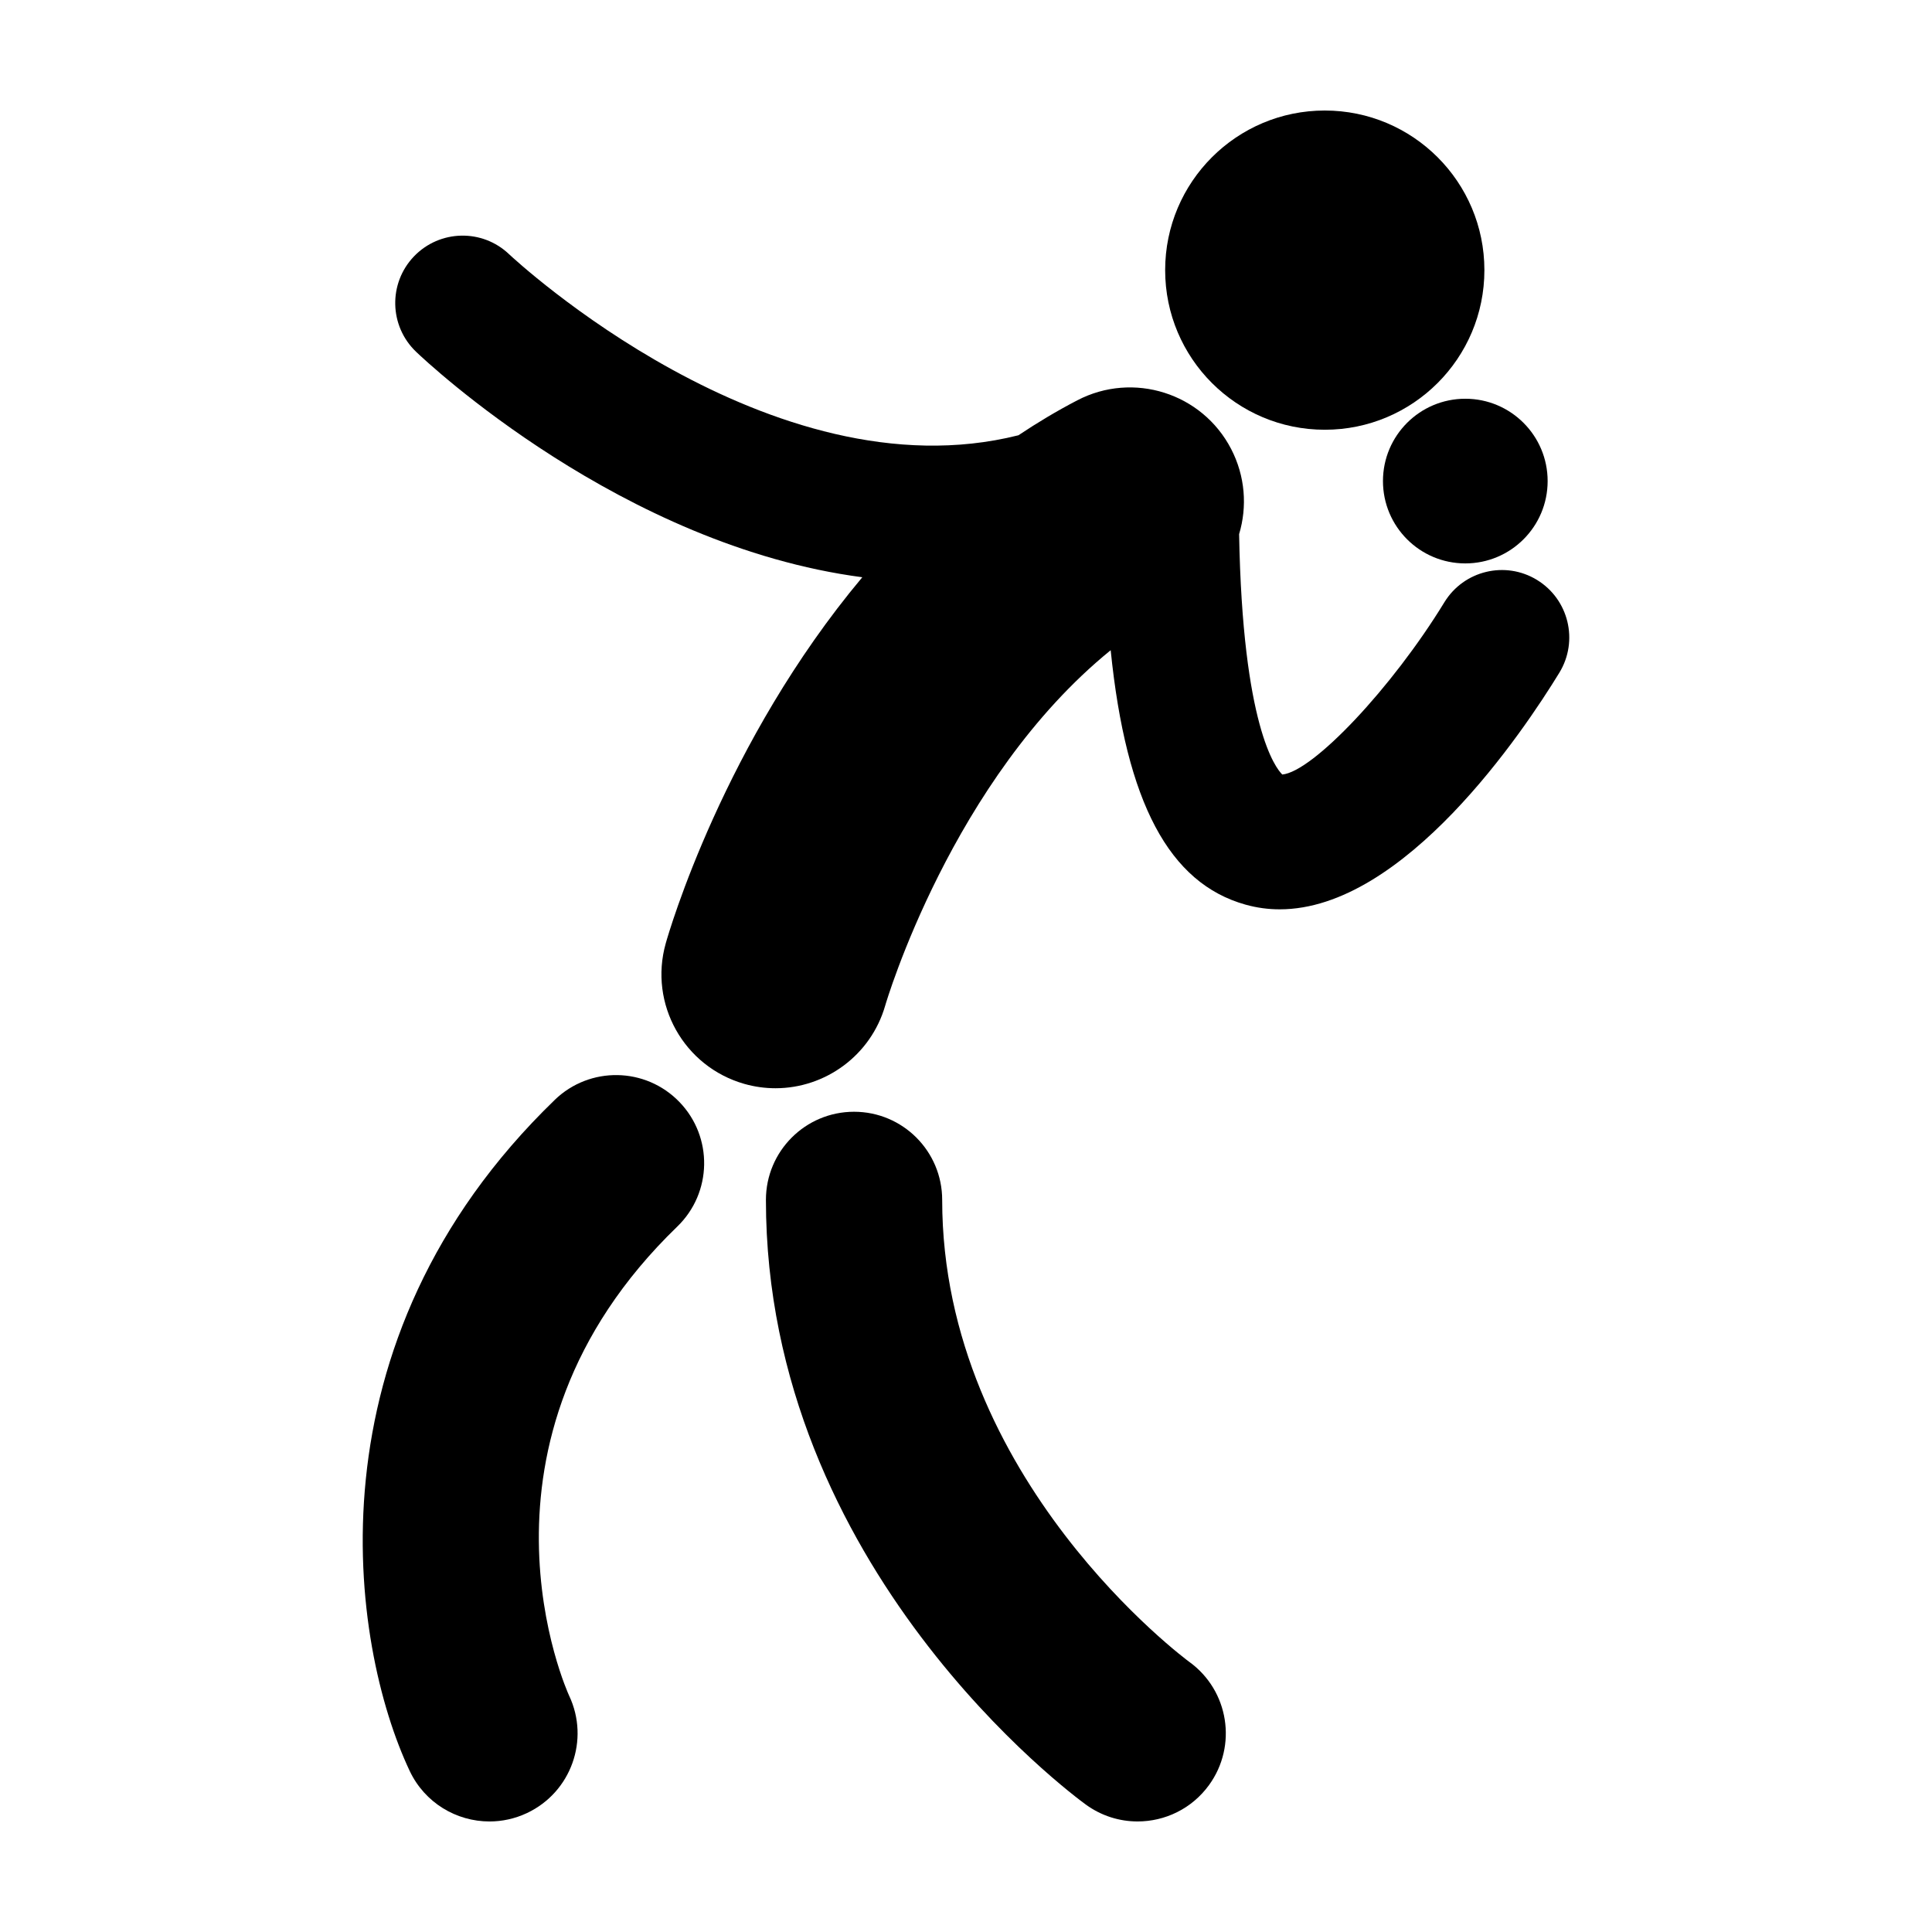 <?xml version="1.0" encoding="UTF-8"?>
<!-- The Best Svg Icon site in the world: iconSvg.co, Visit us! https://iconsvg.co -->
<svg fill="#000000" width="800px" height="800px" version="1.1" viewBox="144 144 512 512" xmlns="http://www.w3.org/2000/svg">
 <g>
  <path d="m537.38 215.59c0 23.359-18.938 42.297-42.301 42.297-23.359 0-42.301-18.938-42.301-42.297 0-23.363 18.941-42.301 42.301-42.301 23.363 0 42.301 18.938 42.301 42.301"/>
  <path d="m554.14 271.49c0 12.051-9.77 21.82-21.82 21.82s-21.82-9.77-21.82-21.82c0-12.051 9.77-21.82 21.82-21.82s21.82 9.77 21.82 21.82"/>
  <path d="m551.33 297.69c-8.418-5.148-19.41-2.492-24.562 5.926-13.859 22.672-34.812 44.863-42.949 45.641-1.715-1.656-10.535-12.75-11.441-63.707 2.176-7.262 1.641-15.336-2.125-22.59-7.691-14.809-25.945-20.582-40.758-12.871-5.441 2.828-10.621 5.945-15.598 9.262-65.711 16.516-133.66-46.734-134.95-47.949-7.117-6.82-18.418-6.57-25.246 0.551-6.82 7.129-6.574 18.434 0.551 25.258 3.019 2.891 54.578 51.383 118.27 59.766-36.676 43.762-51.27 94.07-52.098 97.039-4.516 16.035 4.812 32.668 20.836 37.227 2.754 0.781 5.531 1.152 8.262 1.152 13.148 0 25.262-8.664 29.074-21.93 0.191-0.676 17.664-59.988 59.746-94.152 4.102 40.461 15.539 61.746 35.691 67.414 3.043 0.855 6.07 1.254 9.105 1.254 33.016 0 64.602-47.168 74.121-62.73 5.129-8.422 2.484-19.41-5.93-24.559z"/>
  <path d="m459.2 584.44c-0.648-0.48-65.512-48.359-65.512-122.45 0-12.906-10.453-23.363-23.355-23.363s-23.355 10.453-23.355 23.363c0 97.652 81.344 157.75 84.805 160.26 4.144 3.008 8.938 4.453 13.691 4.453 7.234 0 14.359-3.344 18.934-9.648 7.566-10.441 5.242-25.047-5.207-32.621z"/>
  <path d="m291.02 435.48c-66.488 64.25-54.219 144.43-38.445 177.84 3.988 8.445 12.383 13.387 21.145 13.387 3.34 0 6.734-0.719 9.957-2.238 11.664-5.508 16.66-19.426 11.148-31.094-0.312-0.664-30.637-67 28.66-124.32 9.273-8.961 9.527-23.75 0.562-33.023-8.965-9.277-23.746-9.523-33.027-0.559z"/>
 </g>
</svg>